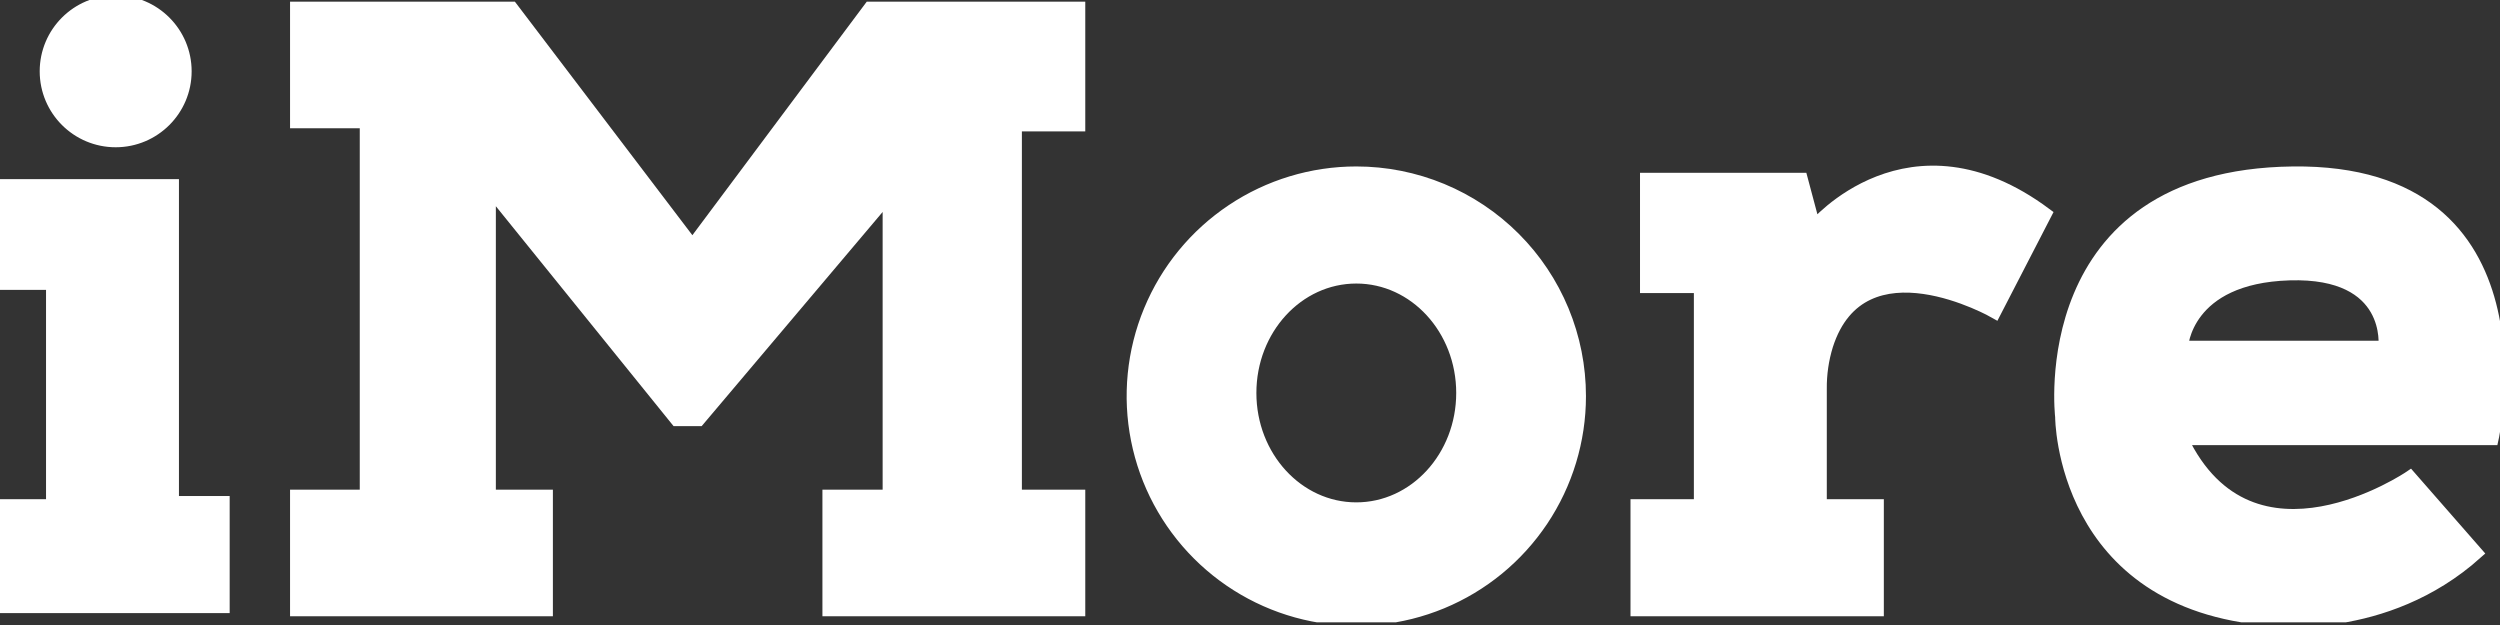 <svg width="200" height="50" viewBox="0 0 200 50" fill="none" xmlns="http://www.w3.org/2000/svg">
<rect x="0" y="0" width="200" height="50" fill="#333333" stroke="none"/>
<g clip-path="url(#clip0_1788_9611)">
<path d="M0.127 48.548V40.436H4.183V22.69H0.127V14.831H13.816V40.182H17.873V48.548H0.127Z" fill="white" stroke="white" stroke-miterlimit="10"/>
<path d="M23.704 48.801V39.675H29.281V9.76H23.704V0.634H40.943L55.393 19.647L69.59 0.634H86.322V10.014H81.251V39.675H86.322V48.801H66.294V39.675H71.111V15.591L55.9 33.591H54.125L39.168 15.084V39.675H43.731V48.801H23.704Z" fill="white" stroke="white" stroke-miterlimit="10"/>
<path d="M150.207 40.435V48.801H130.94V40.435H136.01V22.943H131.701V14.323H144.123L145.137 18.126C145.137 18.126 152.742 9 163.644 17.112L159.587 24.971C159.587 24.971 148.957 18.887 146.151 27.618C145.802 28.751 145.631 29.931 145.644 31.116V40.435H150.207Z" fill="white" stroke="white" stroke-miterlimit="10"/>
<path d="M183.418 13.817C162.629 14.07 164.911 33.337 164.911 33.337C164.911 33.337 164.911 48.294 181.643 49.562C181.643 49.562 190.77 50.83 198.121 44.238L192.798 38.154C192.798 38.154 180.122 46.773 174.545 35.112H199.389C199.389 35.112 204.206 13.563 183.418 13.817ZM190.77 27.76H174.545C174.545 27.76 174.798 22.183 183.164 21.929C191.53 21.675 190.77 27.76 190.77 27.76Z" fill="white" stroke="white" stroke-miterlimit="10"/>
<path d="M9.253 11.281C12.334 11.281 14.831 8.784 14.831 5.704C14.831 2.624 12.334 0.127 9.253 0.127C6.173 0.127 3.676 2.624 3.676 5.704C3.676 8.784 6.173 11.281 9.253 11.281Z" fill="white" stroke="white" stroke-miterlimit="10"/>
<path d="M108.504 13.816C104.969 13.816 101.514 14.865 98.575 16.829C95.635 18.793 93.345 21.584 91.992 24.85C90.639 28.116 90.285 31.709 90.975 35.176C91.664 38.643 93.367 41.828 95.866 44.327C98.366 46.827 101.55 48.529 105.017 49.219C108.484 49.908 112.078 49.554 115.344 48.202C118.61 46.849 121.401 44.558 123.365 41.619C125.329 38.68 126.377 35.224 126.377 31.689C126.377 29.342 125.915 27.018 125.017 24.849C124.119 22.681 122.803 20.71 121.143 19.051C119.483 17.391 117.513 16.074 115.344 15.176C113.176 14.278 110.851 13.816 108.504 13.816ZM108.504 40.689C103.814 40.689 100.011 36.547 100.011 31.436C100.011 26.325 103.814 22.183 108.504 22.183C113.194 22.183 116.997 26.325 116.997 31.436C116.997 36.547 113.194 40.689 108.504 40.689Z" fill="white" stroke="white" stroke-miterlimit="10"/>
</g>
<defs>
<clipPath id="clip0_1788_9611">
<rect width="200" height="49.788" fill="white"/>
</clipPath>
</defs>
</svg>
